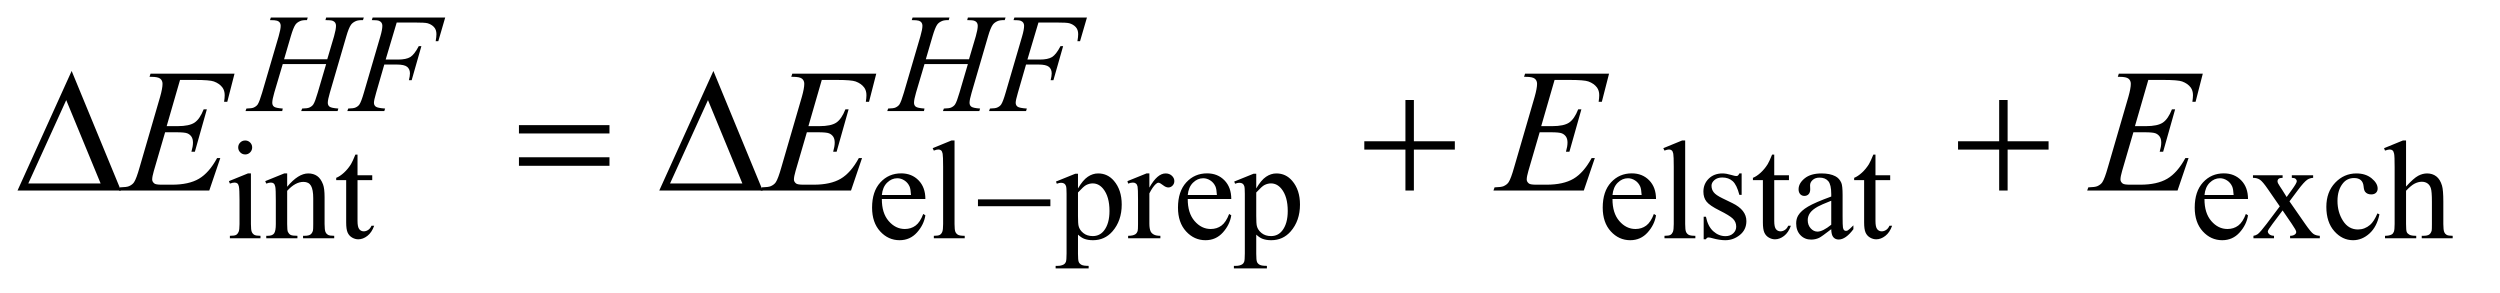 <?xml version="1.0" encoding="UTF-8"?>
<!DOCTYPE svg PUBLIC '-//W3C//DTD SVG 1.0//EN'
          'http://www.w3.org/TR/2001/REC-SVG-20010904/DTD/svg10.dtd'>
<svg stroke-dasharray="none" shape-rendering="auto" xmlns="http://www.w3.org/2000/svg" font-family="'Dialog'" text-rendering="auto" width="222" fill-opacity="1" color-interpolation="auto" color-rendering="auto" preserveAspectRatio="xMidYMid meet" font-size="12px" viewBox="0 0 222 26" fill="black" xmlns:xlink="http://www.w3.org/1999/xlink" stroke="black" image-rendering="auto" stroke-miterlimit="10" stroke-linecap="square" stroke-linejoin="miter" font-style="normal" stroke-width="1" height="26" stroke-dashoffset="0" font-weight="normal" stroke-opacity="1"
><!--Generated by the Batik Graphics2D SVG Generator--><defs id="genericDefs"
  /><g
  ><defs id="defs1"
    ><clipPath clipPathUnits="userSpaceOnUse" id="clipPath1"
      ><path d="M0.974 2.198 L141.517 2.198 L141.517 18.433 L0.974 18.433 L0.974 2.198 Z"
      /></clipPath
      ><clipPath clipPathUnits="userSpaceOnUse" id="clipPath2"
      ><path d="M31.114 70.449 L31.114 590.801 L4521.324 590.801 L4521.324 70.449 Z"
      /></clipPath
    ></defs
    ><g transform="scale(1.576,1.576) translate(-0.974,-2.198) matrix(0.031,0,0,0.031,0,0)"
    ><path d="M477.125 326.25 Q482.375 326.25 486.062 329.938 Q489.75 333.625 489.75 338.875 Q489.75 344.125 486.062 347.875 Q482.375 351.625 477.125 351.625 Q471.875 351.625 468.125 347.875 Q464.375 344.125 464.375 338.875 Q464.375 333.625 468.062 329.938 Q471.75 326.25 477.125 326.25 ZM487.5 386.125 L487.5 478.125 Q487.5 488.875 489.062 492.438 Q490.625 496 493.688 497.75 Q496.75 499.5 504.875 499.5 L504.875 504 L449.25 504 L449.25 499.5 Q457.625 499.5 460.5 497.875 Q463.375 496.25 465.062 492.5 Q466.75 488.75 466.75 478.125 L466.75 434 Q466.75 415.375 465.625 409.875 Q464.75 405.875 462.875 404.312 Q461 402.75 457.75 402.75 Q454.25 402.75 449.25 404.625 L447.5 400.125 L482 386.125 L487.5 386.125 ZM553.375 410.375 Q573.5 386.125 591.75 386.125 Q601.125 386.125 607.875 390.812 Q614.625 395.5 618.625 406.25 Q621.375 413.75 621.375 429.25 L621.375 478.125 Q621.375 489 623.125 492.875 Q624.5 496 627.562 497.75 Q630.625 499.5 638.875 499.5 L638.875 504 L582.25 504 L582.25 499.5 L584.625 499.5 Q592.625 499.5 595.812 497.062 Q599 494.625 600.25 489.875 Q600.75 488 600.75 478.125 L600.75 431.25 Q600.75 415.625 596.688 408.562 Q592.625 401.5 583 401.5 Q568.125 401.5 553.375 417.75 L553.375 478.125 Q553.375 489.75 554.75 492.5 Q556.5 496.125 559.562 497.812 Q562.625 499.5 572 499.5 L572 504 L515.375 504 L515.375 499.5 L517.875 499.5 Q526.625 499.5 529.688 495.062 Q532.75 490.625 532.75 478.125 L532.75 435.625 Q532.75 415 531.812 410.5 Q530.875 406 528.938 404.375 Q527 402.75 523.75 402.75 Q520.25 402.75 515.375 404.625 L513.5 400.125 L548 386.125 L553.375 386.125 L553.375 410.375 ZM681.25 351.875 L681.25 389.5 L708 389.5 L708 398.25 L681.25 398.25 L681.25 472.5 Q681.25 483.625 684.438 487.5 Q687.625 491.375 692.625 491.375 Q696.75 491.375 700.625 488.812 Q704.5 486.25 706.625 481.25 L711.5 481.25 Q707.125 493.5 699.125 499.688 Q691.125 505.875 682.625 505.875 Q676.875 505.875 671.375 502.688 Q665.875 499.5 663.25 493.562 Q660.625 487.625 660.625 475.25 L660.625 398.25 L642.5 398.25 L642.5 394.125 Q649.375 391.375 656.562 384.812 Q663.75 378.25 669.375 369.25 Q672.25 364.5 677.375 351.875 L681.25 351.875 ZM1634.25 432.625 Q1634.125 458.125 1646.625 472.625 Q1659.125 487.125 1676 487.125 Q1687.25 487.125 1695.562 480.938 Q1703.875 474.75 1709.5 459.75 L1713.375 462.25 Q1710.75 479.375 1698.125 493.438 Q1685.5 507.5 1666.5 507.5 Q1645.875 507.5 1631.188 491.438 Q1616.5 475.375 1616.5 448.25 Q1616.5 418.875 1631.562 402.438 Q1646.625 386 1669.375 386 Q1688.625 386 1701 398.688 Q1713.375 411.375 1713.375 432.625 L1634.25 432.625 ZM1634.25 425.375 L1687.25 425.375 Q1686.625 414.375 1684.625 409.875 Q1681.5 402.875 1675.312 398.875 Q1669.125 394.875 1662.375 394.875 Q1652 394.875 1643.812 402.938 Q1635.625 411 1634.25 425.375 ZM1766.375 326.25 L1766.375 478.125 Q1766.375 488.875 1767.938 492.375 Q1769.5 495.875 1772.75 497.688 Q1776 499.5 1784.875 499.5 L1784.875 504 L1728.75 504 L1728.75 499.5 Q1736.625 499.5 1739.5 497.875 Q1742.375 496.25 1744 492.5 Q1745.625 488.75 1745.625 478.125 L1745.625 374.125 Q1745.625 354.75 1744.75 350.312 Q1743.875 345.875 1741.938 344.25 Q1740 342.625 1737 342.625 Q1733.75 342.625 1728.75 344.625 L1726.625 340.25 L1760.75 326.25 L1766.375 326.25 ZM1950.75 400.875 L1986 386.625 L1990.75 386.625 L1990.75 413.375 Q1999.625 398.25 2008.562 392.188 Q2017.5 386.125 2027.375 386.125 Q2044.625 386.125 2056.125 399.625 Q2070.25 416.125 2070.25 442.625 Q2070.25 472.25 2053.25 491.625 Q2039.25 507.5 2018 507.5 Q2008.75 507.5 2002 504.875 Q1997 503 1990.75 497.375 L1990.75 532.25 Q1990.75 544 1992.188 547.188 Q1993.625 550.375 1997.188 552.25 Q2000.75 554.125 2010.125 554.125 L2010.125 558.75 L1950.125 558.75 L1950.125 554.125 L1953.25 554.125 Q1960.125 554.25 1965 551.5 Q1967.375 550.125 1968.688 547.062 Q1970 544 1970 531.5 L1970 423.25 Q1970 412.125 1969 409.125 Q1968 406.125 1965.812 404.625 Q1963.625 403.125 1959.875 403.125 Q1956.875 403.125 1952.25 404.875 L1950.75 400.875 ZM1990.75 420.75 L1990.75 463.5 Q1990.75 477.375 1991.875 481.75 Q1993.625 489 2000.438 494.5 Q2007.25 500 2017.625 500 Q2030.125 500 2037.875 490.25 Q2048 477.5 2048 454.375 Q2048 428.125 2036.5 414 Q2028.5 404.25 2017.5 404.25 Q2011.5 404.25 2005.625 407.25 Q2001.125 409.5 1990.75 420.75 ZM2120.5 386.125 L2120.5 411.875 Q2134.875 386.125 2150 386.125 Q2156.875 386.125 2161.375 390.312 Q2165.875 394.5 2165.875 400 Q2165.875 404.875 2162.625 408.25 Q2159.375 411.625 2154.875 411.625 Q2150.5 411.625 2145.062 407.312 Q2139.625 403 2137 403 Q2134.75 403 2132.125 405.5 Q2126.5 410.625 2120.5 422.375 L2120.5 477.25 Q2120.5 486.75 2122.875 491.625 Q2124.5 495 2128.625 497.25 Q2132.75 499.5 2140.5 499.5 L2140.5 504 L2081.875 504 L2081.875 499.5 Q2090.625 499.5 2094.875 496.75 Q2098 494.75 2099.25 490.375 Q2099.875 488.25 2099.875 478.25 L2099.875 433.875 Q2099.875 413.875 2099.062 410.062 Q2098.25 406.25 2096.062 404.5 Q2093.875 402.75 2090.625 402.75 Q2086.75 402.75 2081.875 404.625 L2080.625 400.125 L2115.25 386.125 L2120.5 386.125 ZM2190.25 432.625 Q2190.125 458.125 2202.625 472.625 Q2215.125 487.125 2232 487.125 Q2243.25 487.125 2251.562 480.938 Q2259.875 474.75 2265.5 459.75 L2269.375 462.25 Q2266.75 479.375 2254.125 493.438 Q2241.5 507.5 2222.5 507.5 Q2201.875 507.5 2187.188 491.438 Q2172.5 475.375 2172.5 448.25 Q2172.5 418.875 2187.562 402.438 Q2202.625 386 2225.375 386 Q2244.625 386 2257 398.688 Q2269.375 411.375 2269.375 432.625 L2190.25 432.625 ZM2190.25 425.375 L2243.25 425.375 Q2242.625 414.375 2240.625 409.875 Q2237.5 402.875 2231.312 398.875 Q2225.125 394.875 2218.375 394.875 Q2208 394.875 2199.812 402.938 Q2191.625 411 2190.25 425.375 ZM2274.75 400.875 L2310 386.625 L2314.75 386.625 L2314.75 413.375 Q2323.625 398.25 2332.562 392.188 Q2341.5 386.125 2351.375 386.125 Q2368.625 386.125 2380.125 399.625 Q2394.25 416.125 2394.25 442.625 Q2394.25 472.25 2377.25 491.625 Q2363.25 507.5 2342 507.5 Q2332.75 507.5 2326 504.875 Q2321 503 2314.75 497.375 L2314.75 532.25 Q2314.75 544 2316.188 547.188 Q2317.625 550.375 2321.188 552.25 Q2324.75 554.125 2334.125 554.125 L2334.125 558.75 L2274.125 558.75 L2274.125 554.125 L2277.25 554.125 Q2284.125 554.25 2289 551.5 Q2291.375 550.125 2292.688 547.062 Q2294 544 2294 531.5 L2294 423.25 Q2294 412.125 2293 409.125 Q2292 406.125 2289.812 404.625 Q2287.625 403.125 2283.875 403.125 Q2280.875 403.125 2276.25 404.875 L2274.75 400.875 ZM2314.75 420.75 L2314.75 463.5 Q2314.75 477.375 2315.875 481.75 Q2317.625 489 2324.438 494.5 Q2331.25 500 2341.625 500 Q2354.125 500 2361.875 490.25 Q2372 477.5 2372 454.375 Q2372 428.125 2360.5 414 Q2352.5 404.25 2341.5 404.25 Q2335.5 404.25 2329.625 407.25 Q2325.125 409.5 2314.75 420.75 ZM2962.25 432.625 Q2962.125 458.125 2974.625 472.625 Q2987.125 487.125 3004 487.125 Q3015.25 487.125 3023.562 480.938 Q3031.875 474.75 3037.5 459.75 L3041.375 462.25 Q3038.75 479.375 3026.125 493.438 Q3013.5 507.5 2994.5 507.5 Q2973.875 507.5 2959.188 491.438 Q2944.5 475.375 2944.5 448.25 Q2944.5 418.875 2959.562 402.438 Q2974.625 386 2997.375 386 Q3016.625 386 3029 398.688 Q3041.375 411.375 3041.375 432.625 L2962.25 432.625 ZM2962.25 425.375 L3015.25 425.375 Q3014.625 414.375 3012.625 409.875 Q3009.5 402.875 3003.312 398.875 Q2997.125 394.875 2990.375 394.875 Q2980 394.875 2971.812 402.938 Q2963.625 411 2962.25 425.375 ZM3094.375 326.25 L3094.375 478.125 Q3094.375 488.875 3095.938 492.375 Q3097.5 495.875 3100.75 497.688 Q3104 499.5 3112.875 499.5 L3112.875 504 L3056.75 504 L3056.75 499.5 Q3064.625 499.5 3067.5 497.875 Q3070.375 496.25 3072 492.5 Q3073.625 488.75 3073.625 478.125 L3073.625 374.125 Q3073.625 354.75 3072.75 350.312 Q3071.875 345.875 3069.938 344.25 Q3068 342.625 3065 342.625 Q3061.75 342.625 3056.75 344.625 L3054.625 340.25 L3088.75 326.25 L3094.375 326.25 ZM3197 386.125 L3197 425.125 L3192.875 425.125 Q3188.125 406.75 3180.688 400.125 Q3173.25 393.5 3161.75 393.5 Q3153 393.5 3147.625 398.125 Q3142.25 402.75 3142.25 408.375 Q3142.25 415.375 3146.25 420.375 Q3150.125 425.5 3162 431.25 L3180.25 440.125 Q3205.625 452.5 3205.625 472.75 Q3205.625 488.375 3193.812 497.938 Q3182 507.5 3167.375 507.5 Q3156.875 507.5 3143.375 503.75 Q3139.25 502.5 3136.625 502.5 Q3133.75 502.5 3132.125 505.75 L3128 505.75 L3128 464.875 L3132.125 464.875 Q3135.625 482.375 3145.5 491.25 Q3155.375 500.125 3167.625 500.125 Q3176.25 500.125 3181.688 495.062 Q3187.125 490 3187.125 482.875 Q3187.125 474.25 3181.062 468.375 Q3175 462.5 3156.875 453.5 Q3138.75 444.5 3133.125 437.25 Q3127.5 430.125 3127.5 419.25 Q3127.5 405.125 3137.188 395.625 Q3146.875 386.125 3162.25 386.125 Q3169 386.125 3178.625 389 Q3185 390.875 3187.125 390.875 Q3189.125 390.875 3190.25 390 Q3191.375 389.125 3192.875 386.125 L3197 386.125 ZM3256.25 351.875 L3256.25 389.5 L3283 389.5 L3283 398.25 L3256.25 398.25 L3256.25 472.5 Q3256.25 483.625 3259.438 487.5 Q3262.625 491.375 3267.625 491.375 Q3271.75 491.375 3275.625 488.812 Q3279.5 486.25 3281.625 481.25 L3286.5 481.25 Q3282.125 493.5 3274.125 499.688 Q3266.125 505.875 3257.625 505.875 Q3251.875 505.875 3246.375 502.688 Q3240.875 499.5 3238.25 493.562 Q3235.625 487.625 3235.625 475.25 L3235.625 398.25 L3217.5 398.25 L3217.5 394.125 Q3224.375 391.375 3231.562 384.812 Q3238.75 378.25 3244.375 369.25 Q3247.25 364.5 3252.375 351.875 L3256.25 351.875 ZM3359.875 487.5 Q3342.25 501.125 3337.75 503.25 Q3331 506.375 3323.375 506.375 Q3311.5 506.375 3303.812 498.25 Q3296.125 490.125 3296.125 476.875 Q3296.125 468.5 3299.875 462.375 Q3305 453.875 3317.688 446.375 Q3330.375 438.875 3359.875 428.125 L3359.875 423.625 Q3359.875 406.5 3354.438 400.125 Q3349 393.75 3338.625 393.75 Q3330.75 393.75 3326.125 398 Q3321.375 402.25 3321.375 407.75 L3321.625 415 Q3321.625 420.75 3318.688 423.875 Q3315.75 427 3311 427 Q3306.375 427 3303.438 423.75 Q3300.5 420.5 3300.5 414.875 Q3300.5 404.125 3311.5 395.125 Q3322.5 386.125 3342.375 386.125 Q3357.625 386.125 3367.375 391.25 Q3374.75 395.125 3378.25 403.375 Q3380.5 408.75 3380.5 425.375 L3380.5 464.25 Q3380.5 480.625 3381.125 484.312 Q3381.75 488 3383.188 489.25 Q3384.625 490.5 3386.5 490.5 Q3388.5 490.5 3390 489.625 Q3392.625 488 3400.125 480.5 L3400.125 487.5 Q3386.125 506.25 3373.375 506.25 Q3367.25 506.25 3363.625 502 Q3360 497.75 3359.875 487.5 ZM3359.875 479.375 L3359.875 435.75 Q3341 443.25 3335.5 446.375 Q3325.625 451.875 3321.375 457.875 Q3317.125 463.875 3317.125 471 Q3317.125 480 3322.5 485.938 Q3327.875 491.875 3334.875 491.875 Q3344.375 491.875 3359.875 479.375 ZM3440.25 351.875 L3440.25 389.5 L3467 389.5 L3467 398.25 L3440.25 398.25 L3440.25 472.5 Q3440.25 483.625 3443.438 487.5 Q3446.625 491.375 3451.625 491.375 Q3455.75 491.375 3459.625 488.812 Q3463.5 486.25 3465.625 481.25 L3470.5 481.25 Q3466.125 493.5 3458.125 499.688 Q3450.125 505.875 3441.625 505.875 Q3435.875 505.875 3430.375 502.688 Q3424.875 499.5 3422.25 493.562 Q3419.625 487.625 3419.625 475.25 L3419.625 398.25 L3401.5 398.25 L3401.5 394.125 Q3408.375 391.375 3415.562 384.812 Q3422.75 378.25 3428.375 369.25 Q3431.25 364.5 3436.375 351.875 L3440.25 351.875 ZM4038.25 432.625 Q4038.125 458.125 4050.625 472.625 Q4063.125 487.125 4080 487.125 Q4091.25 487.125 4099.562 480.938 Q4107.875 474.75 4113.5 459.75 L4117.375 462.25 Q4114.75 479.375 4102.125 493.438 Q4089.5 507.5 4070.5 507.5 Q4049.875 507.5 4035.188 491.438 Q4020.5 475.375 4020.5 448.25 Q4020.5 418.875 4035.562 402.438 Q4050.625 386 4073.375 386 Q4092.625 386 4105 398.688 Q4117.375 411.375 4117.375 432.625 L4038.25 432.625 ZM4038.25 425.375 L4091.25 425.375 Q4090.625 414.375 4088.625 409.875 Q4085.5 402.875 4079.312 398.875 Q4073.125 394.875 4066.375 394.875 Q4056 394.875 4047.812 402.938 Q4039.625 411 4038.25 425.375 ZM4126.375 389.5 L4180.25 389.5 L4180.25 394.125 Q4175.125 394.125 4173.062 395.875 Q4171 397.625 4171 400.5 Q4171 403.5 4175.375 409.75 Q4176.75 411.75 4179.5 416 L4187.625 429 L4197 416 Q4206 403.625 4206 400.375 Q4206 397.75 4203.875 395.938 Q4201.75 394.125 4197 394.125 L4197 389.5 L4235.75 389.5 L4235.75 394.125 Q4229.625 394.5 4225.125 397.5 Q4219 401.75 4208.375 416 L4192.75 436.875 L4221.25 477.875 Q4231.75 493 4236.25 496.062 Q4240.75 499.125 4247.875 499.5 L4247.875 504 L4193.875 504 L4193.875 499.5 Q4199.5 499.5 4202.625 497 Q4205 495.25 4205 492.375 Q4205 489.5 4197 477.875 L4180.25 453.375 L4161.875 477.875 Q4153.375 489.25 4153.375 491.375 Q4153.375 494.375 4156.188 496.812 Q4159 499.25 4164.625 499.5 L4164.625 504 L4127.25 504 L4127.25 499.5 Q4131.75 498.875 4135.125 496.375 Q4139.875 492.75 4151.125 477.875 L4175.125 446 L4153.375 414.5 Q4144.125 401 4139.062 397.562 Q4134 394.125 4126.375 394.125 L4126.375 389.5 ZM4356.25 460.5 Q4351.625 483.125 4338.125 495.312 Q4324.625 507.5 4308.25 507.5 Q4288.75 507.5 4274.25 491.125 Q4259.75 474.75 4259.75 446.875 Q4259.75 419.875 4275.812 403 Q4291.875 386.125 4314.375 386.125 Q4331.25 386.125 4342.125 395.062 Q4353 404 4353 413.625 Q4353 418.375 4349.938 421.312 Q4346.875 424.25 4341.375 424.25 Q4334 424.25 4330.25 419.5 Q4328.125 416.875 4327.438 409.5 Q4326.75 402.125 4322.375 398.25 Q4318 394.5 4310.25 394.5 Q4297.75 394.5 4290.125 403.75 Q4280 416 4280 436.125 Q4280 456.625 4290.062 472.312 Q4300.125 488 4317.25 488 Q4329.5 488 4339.25 479.625 Q4346.125 473.875 4352.625 458.75 L4356.25 460.5 ZM4404.625 326.25 L4404.625 410 Q4418.5 394.75 4426.625 390.438 Q4434.75 386.125 4442.875 386.125 Q4452.625 386.125 4459.625 391.5 Q4466.625 396.875 4470 408.375 Q4472.375 416.375 4472.375 437.625 L4472.375 478.125 Q4472.375 489 4474.125 493 Q4475.375 496 4478.375 497.75 Q4481.375 499.5 4489.375 499.5 L4489.375 504 L4433.125 504 L4433.125 499.5 L4435.75 499.5 Q4443.75 499.5 4446.875 497.062 Q4450 494.625 4451.25 489.875 Q4451.625 487.875 4451.625 478.125 L4451.625 437.625 Q4451.625 418.875 4449.688 413 Q4447.75 407.125 4443.5 404.188 Q4439.25 401.25 4433.25 401.25 Q4427.125 401.25 4420.5 404.5 Q4413.875 407.75 4404.625 417.625 L4404.625 478.125 Q4404.625 489.875 4405.938 492.75 Q4407.25 495.625 4410.812 497.562 Q4414.375 499.5 4423.125 499.5 L4423.125 504 L4366.375 504 L4366.375 499.5 Q4374 499.5 4378.375 497.125 Q4380.875 495.875 4382.375 492.375 Q4383.875 488.875 4383.875 478.125 L4383.875 374.5 Q4383.875 354.875 4382.938 350.375 Q4382 345.875 4380.062 344.25 Q4378.125 342.625 4374.875 342.625 Q4372.25 342.625 4366.375 344.625 L4364.625 340.25 L4398.875 326.25 L4404.625 326.25 Z" stroke="none" clip-path="url(#clipPath2)"
    /></g
    ><g transform="matrix(0.049,0,0,0.049,-1.535,-3.463)"
    ><path d="M546.125 178.125 L624.375 178.125 L636.75 136.25 Q640.25 124 640.25 117.25 Q640.25 114 638.688 111.688 Q637.125 109.375 633.875 108.25 Q630.625 107.125 621.125 107.125 L622.375 102.5 L690.625 102.5 L689.125 107.125 Q680.5 107 676.25 108.875 Q670.25 111.5 667.375 115.625 Q663.25 121.5 659 136.25 L629.125 238.625 Q625.375 251.375 625.375 256.875 Q625.375 261.625 628.688 264.062 Q632 266.5 644.5 267.375 L643.125 272 L577.125 272 L578.875 267.375 Q588.625 267.125 591.875 265.625 Q596.875 263.375 599.125 259.875 Q602.375 255 607.125 238.625 L622.375 186.75 L543.75 186.75 L528.375 238.625 Q524.75 251.125 524.75 256.875 Q524.75 261.625 528 264.062 Q531.25 266.5 543.75 267.375 L542.75 272 L476.25 272 L477.875 267.375 Q487.75 267.125 491 265.625 Q496 263.375 498.375 259.875 Q501.625 254.75 506.375 238.625 L536.375 136.25 Q540 123.75 540 117.25 Q540 114 538.438 111.688 Q536.875 109.375 533.562 108.25 Q530.25 107.125 520.625 107.125 L522.125 102.5 L589 102.5 L587.625 107.125 Q579.25 107 575.25 108.875 Q569.375 111.375 566.625 115.5 Q562.875 121 558.375 136.25 L546.125 178.125 ZM750.25 111.5 L730.25 178.625 L752.5 178.625 Q767.5 178.625 774.938 174 Q782.375 169.375 790.25 154.25 L795 154.25 L777.375 216 L772.375 216 Q774.25 208.5 774.25 203.625 Q774.25 196 769.188 191.812 Q764.125 187.625 750.25 187.625 L727.75 187.625 L713 238.75 Q709 252.375 709 256.875 Q709 261.5 712.438 264 Q715.875 266.5 729.25 267.375 L727.75 272 L660.75 272 L662.375 267.375 Q672.125 267.125 675.375 265.625 Q680.375 263.5 682.75 259.875 Q686.125 254.75 690.75 238.75 L720.625 136.625 Q724.25 124.25 724.25 117.25 Q724.25 114 722.625 111.688 Q721 109.375 717.812 108.25 Q714.625 107.125 705.125 107.125 L706.625 102.5 L838.125 102.5 L825.625 145.375 L820.875 145.375 Q822.25 137.625 822.25 132.625 Q822.25 124.375 817.688 119.562 Q813.125 114.75 806 112.75 Q801 111.5 783.625 111.5 L750.25 111.5 ZM1709.125 178.125 L1787.375 178.125 L1799.75 136.25 Q1803.25 124 1803.25 117.25 Q1803.25 114 1801.688 111.688 Q1800.125 109.375 1796.875 108.25 Q1793.625 107.125 1784.125 107.125 L1785.375 102.5 L1853.625 102.5 L1852.125 107.125 Q1843.5 107 1839.25 108.875 Q1833.25 111.5 1830.375 115.625 Q1826.25 121.5 1822 136.25 L1792.125 238.625 Q1788.375 251.375 1788.375 256.875 Q1788.375 261.625 1791.688 264.062 Q1795 266.5 1807.5 267.375 L1806.125 272 L1740.125 272 L1741.875 267.375 Q1751.625 267.125 1754.875 265.625 Q1759.875 263.375 1762.125 259.875 Q1765.375 255 1770.125 238.625 L1785.375 186.75 L1706.75 186.75 L1691.375 238.625 Q1687.75 251.125 1687.75 256.875 Q1687.75 261.625 1691 264.062 Q1694.25 266.5 1706.75 267.375 L1705.75 272 L1639.25 272 L1640.875 267.375 Q1650.75 267.125 1654 265.625 Q1659 263.375 1661.375 259.875 Q1664.625 254.75 1669.375 238.625 L1699.375 136.25 Q1703 123.75 1703 117.25 Q1703 114 1701.438 111.688 Q1699.875 109.375 1696.562 108.25 Q1693.25 107.125 1683.625 107.125 L1685.125 102.5 L1752 102.5 L1750.625 107.125 Q1742.25 107 1738.25 108.875 Q1732.375 111.375 1729.625 115.5 Q1725.875 121 1721.375 136.25 L1709.125 178.125 ZM1913.25 111.5 L1893.25 178.625 L1915.5 178.625 Q1930.5 178.625 1937.938 174 Q1945.375 169.375 1953.25 154.25 L1958 154.25 L1940.375 216 L1935.375 216 Q1937.25 208.5 1937.25 203.625 Q1937.25 196 1932.188 191.812 Q1927.125 187.625 1913.25 187.625 L1890.75 187.625 L1876 238.75 Q1872 252.375 1872 256.875 Q1872 261.5 1875.438 264 Q1878.875 266.5 1892.25 267.375 L1890.75 272 L1823.75 272 L1825.375 267.375 Q1835.125 267.125 1838.375 265.625 Q1843.375 263.5 1845.75 259.875 Q1849.125 254.75 1853.75 238.75 L1883.625 136.625 Q1887.25 124.25 1887.25 117.25 Q1887.25 114 1885.625 111.688 Q1884 109.375 1880.812 108.25 Q1877.625 107.125 1868.125 107.125 L1869.625 102.5 L2001.125 102.5 L1988.625 145.375 L1983.875 145.375 Q1985.25 137.625 1985.25 132.625 Q1985.25 124.375 1980.688 119.562 Q1976.125 114.75 1969 112.75 Q1964 111.5 1946.625 111.5 L1913.25 111.5 Z" stroke="none" clip-path="url(#clipPath2)"
    /></g
    ><g transform="matrix(0.049,0,0,0.049,-1.535,-3.463)"
    ><path d="M357.594 215.531 L333.375 299.281 L353.219 299.281 Q374.469 299.281 384 292.797 Q393.531 286.312 400.406 268.812 L406.188 268.812 L384.469 345.688 L378.219 345.688 Q381.031 336 381.031 329.125 Q381.031 322.406 378.297 318.344 Q375.562 314.281 370.797 312.328 Q366.031 310.375 350.719 310.375 L330.562 310.375 L310.094 380.531 Q307.125 390.688 307.125 396 Q307.125 400.062 311.031 403.188 Q313.688 405.375 324.312 405.375 L343.062 405.375 Q373.531 405.375 391.891 394.594 Q410.25 383.812 424.781 357.094 L430.562 357.094 L410.562 416 L246.812 416 L248.844 410.219 Q261.031 409.906 265.25 408.031 Q271.5 405.219 274.312 400.844 Q278.531 394.438 284.312 373.969 L321.5 246.156 Q325.875 230.688 325.875 222.562 Q325.875 216.625 321.734 213.266 Q317.594 209.906 305.562 209.906 L302.281 209.906 L304.156 204.125 L456.344 204.125 L443.219 255.219 L437.438 255.219 Q438.531 248.031 438.531 243.188 Q438.531 234.906 434.469 229.281 Q429.156 222.094 419 218.344 Q411.5 215.531 384.469 215.531 L357.594 215.531 ZM1520.594 215.531 L1496.375 299.281 L1516.219 299.281 Q1537.469 299.281 1547 292.797 Q1556.531 286.312 1563.406 268.812 L1569.188 268.812 L1547.469 345.688 L1541.219 345.688 Q1544.031 336 1544.031 329.125 Q1544.031 322.406 1541.297 318.344 Q1538.562 314.281 1533.797 312.328 Q1529.031 310.375 1513.719 310.375 L1493.562 310.375 L1473.094 380.531 Q1470.125 390.688 1470.125 396 Q1470.125 400.062 1474.031 403.188 Q1476.688 405.375 1487.312 405.375 L1506.062 405.375 Q1536.531 405.375 1554.891 394.594 Q1573.25 383.812 1587.781 357.094 L1593.562 357.094 L1573.562 416 L1409.812 416 L1411.844 410.219 Q1424.031 409.906 1428.25 408.031 Q1434.5 405.219 1437.312 400.844 Q1441.531 394.438 1447.312 373.969 L1484.5 246.156 Q1488.875 230.688 1488.875 222.562 Q1488.875 216.625 1484.734 213.266 Q1480.594 209.906 1468.562 209.906 L1465.281 209.906 L1467.156 204.125 L1619.344 204.125 L1606.219 255.219 L1600.438 255.219 Q1601.531 248.031 1601.531 243.188 Q1601.531 234.906 1597.469 229.281 Q1592.156 222.094 1582 218.344 Q1574.5 215.531 1547.469 215.531 L1520.594 215.531 ZM2848.594 215.531 L2824.375 299.281 L2844.219 299.281 Q2865.469 299.281 2875 292.797 Q2884.531 286.312 2891.406 268.812 L2897.188 268.812 L2875.469 345.688 L2869.219 345.688 Q2872.031 336 2872.031 329.125 Q2872.031 322.406 2869.297 318.344 Q2866.562 314.281 2861.797 312.328 Q2857.031 310.375 2841.719 310.375 L2821.562 310.375 L2801.094 380.531 Q2798.125 390.688 2798.125 396 Q2798.125 400.062 2802.031 403.188 Q2804.688 405.375 2815.312 405.375 L2834.062 405.375 Q2864.531 405.375 2882.891 394.594 Q2901.25 383.812 2915.781 357.094 L2921.562 357.094 L2901.562 416 L2737.812 416 L2739.844 410.219 Q2752.031 409.906 2756.25 408.031 Q2762.5 405.219 2765.312 400.844 Q2769.531 394.438 2775.312 373.969 L2812.5 246.156 Q2816.875 230.688 2816.875 222.562 Q2816.875 216.625 2812.734 213.266 Q2808.594 209.906 2796.562 209.906 L2793.281 209.906 L2795.156 204.125 L2947.344 204.125 L2934.219 255.219 L2928.438 255.219 Q2929.531 248.031 2929.531 243.188 Q2929.531 234.906 2925.469 229.281 Q2920.156 222.094 2910 218.344 Q2902.5 215.531 2875.469 215.531 L2848.594 215.531 ZM3924.594 215.531 L3900.375 299.281 L3920.219 299.281 Q3941.469 299.281 3951 292.797 Q3960.531 286.312 3967.406 268.812 L3973.188 268.812 L3951.469 345.688 L3945.219 345.688 Q3948.031 336 3948.031 329.125 Q3948.031 322.406 3945.297 318.344 Q3942.562 314.281 3937.797 312.328 Q3933.031 310.375 3917.719 310.375 L3897.562 310.375 L3877.094 380.531 Q3874.125 390.688 3874.125 396 Q3874.125 400.062 3878.031 403.188 Q3880.688 405.375 3891.312 405.375 L3910.062 405.375 Q3940.531 405.375 3958.891 394.594 Q3977.25 383.812 3991.781 357.094 L3997.562 357.094 L3977.562 416 L3813.812 416 L3815.844 410.219 Q3828.031 409.906 3832.25 408.031 Q3838.5 405.219 3841.312 400.844 Q3845.531 394.438 3851.312 373.969 L3888.5 246.156 Q3892.875 230.688 3892.875 222.562 Q3892.875 216.625 3888.734 213.266 Q3884.594 209.906 3872.562 209.906 L3869.281 209.906 L3871.156 204.125 L4023.344 204.125 L4010.219 255.219 L4004.438 255.219 Q4005.531 248.031 4005.531 243.188 Q4005.531 234.906 4001.469 229.281 Q3996.156 222.094 3986 218.344 Q3978.5 215.531 3951.469 215.531 L3924.594 215.531 Z" stroke="none" clip-path="url(#clipPath2)"
    /></g
    ><g transform="matrix(0.049,0,0,0.049,-1.535,-3.463)"
    ><path d="M1803.625 432 L1934.875 432 L1934.875 444.375 L1803.625 444.375 L1803.625 432 Z" stroke="none" clip-path="url(#clipPath2)"
    /></g
    ><g transform="matrix(0.049,0,0,0.049,-1.535,-3.463)"
    ><path d="M250.562 416 L63.062 416 L161.188 199.281 L250.562 416 ZM213.688 403.188 L151.344 252.094 L82.594 403.188 L213.688 403.188 ZM971.781 297.406 L1135.844 297.406 L1135.844 312.562 L971.781 312.562 L971.781 297.406 ZM971.781 355.688 L1135.844 355.688 L1135.844 371.156 L971.781 371.156 L971.781 355.688 ZM1413.562 416 L1226.062 416 L1324.188 199.281 L1413.562 416 ZM1376.688 403.188 L1314.344 252.094 L1245.594 403.188 L1376.688 403.188 ZM2578.312 251.938 L2593.625 251.938 L2593.625 326.625 L2667.844 326.625 L2667.844 341.781 L2593.625 341.781 L2593.625 416 L2578.312 416 L2578.312 341.781 L2503.781 341.781 L2503.781 326.625 L2578.312 326.625 L2578.312 251.938 ZM3654.312 251.938 L3669.625 251.938 L3669.625 326.625 L3743.844 326.625 L3743.844 341.781 L3669.625 341.781 L3669.625 416 L3654.312 416 L3654.312 341.781 L3579.781 341.781 L3579.781 326.625 L3654.312 326.625 L3654.312 251.938 Z" stroke="none" clip-path="url(#clipPath2)"
    /></g
  ></g
></svg
>
